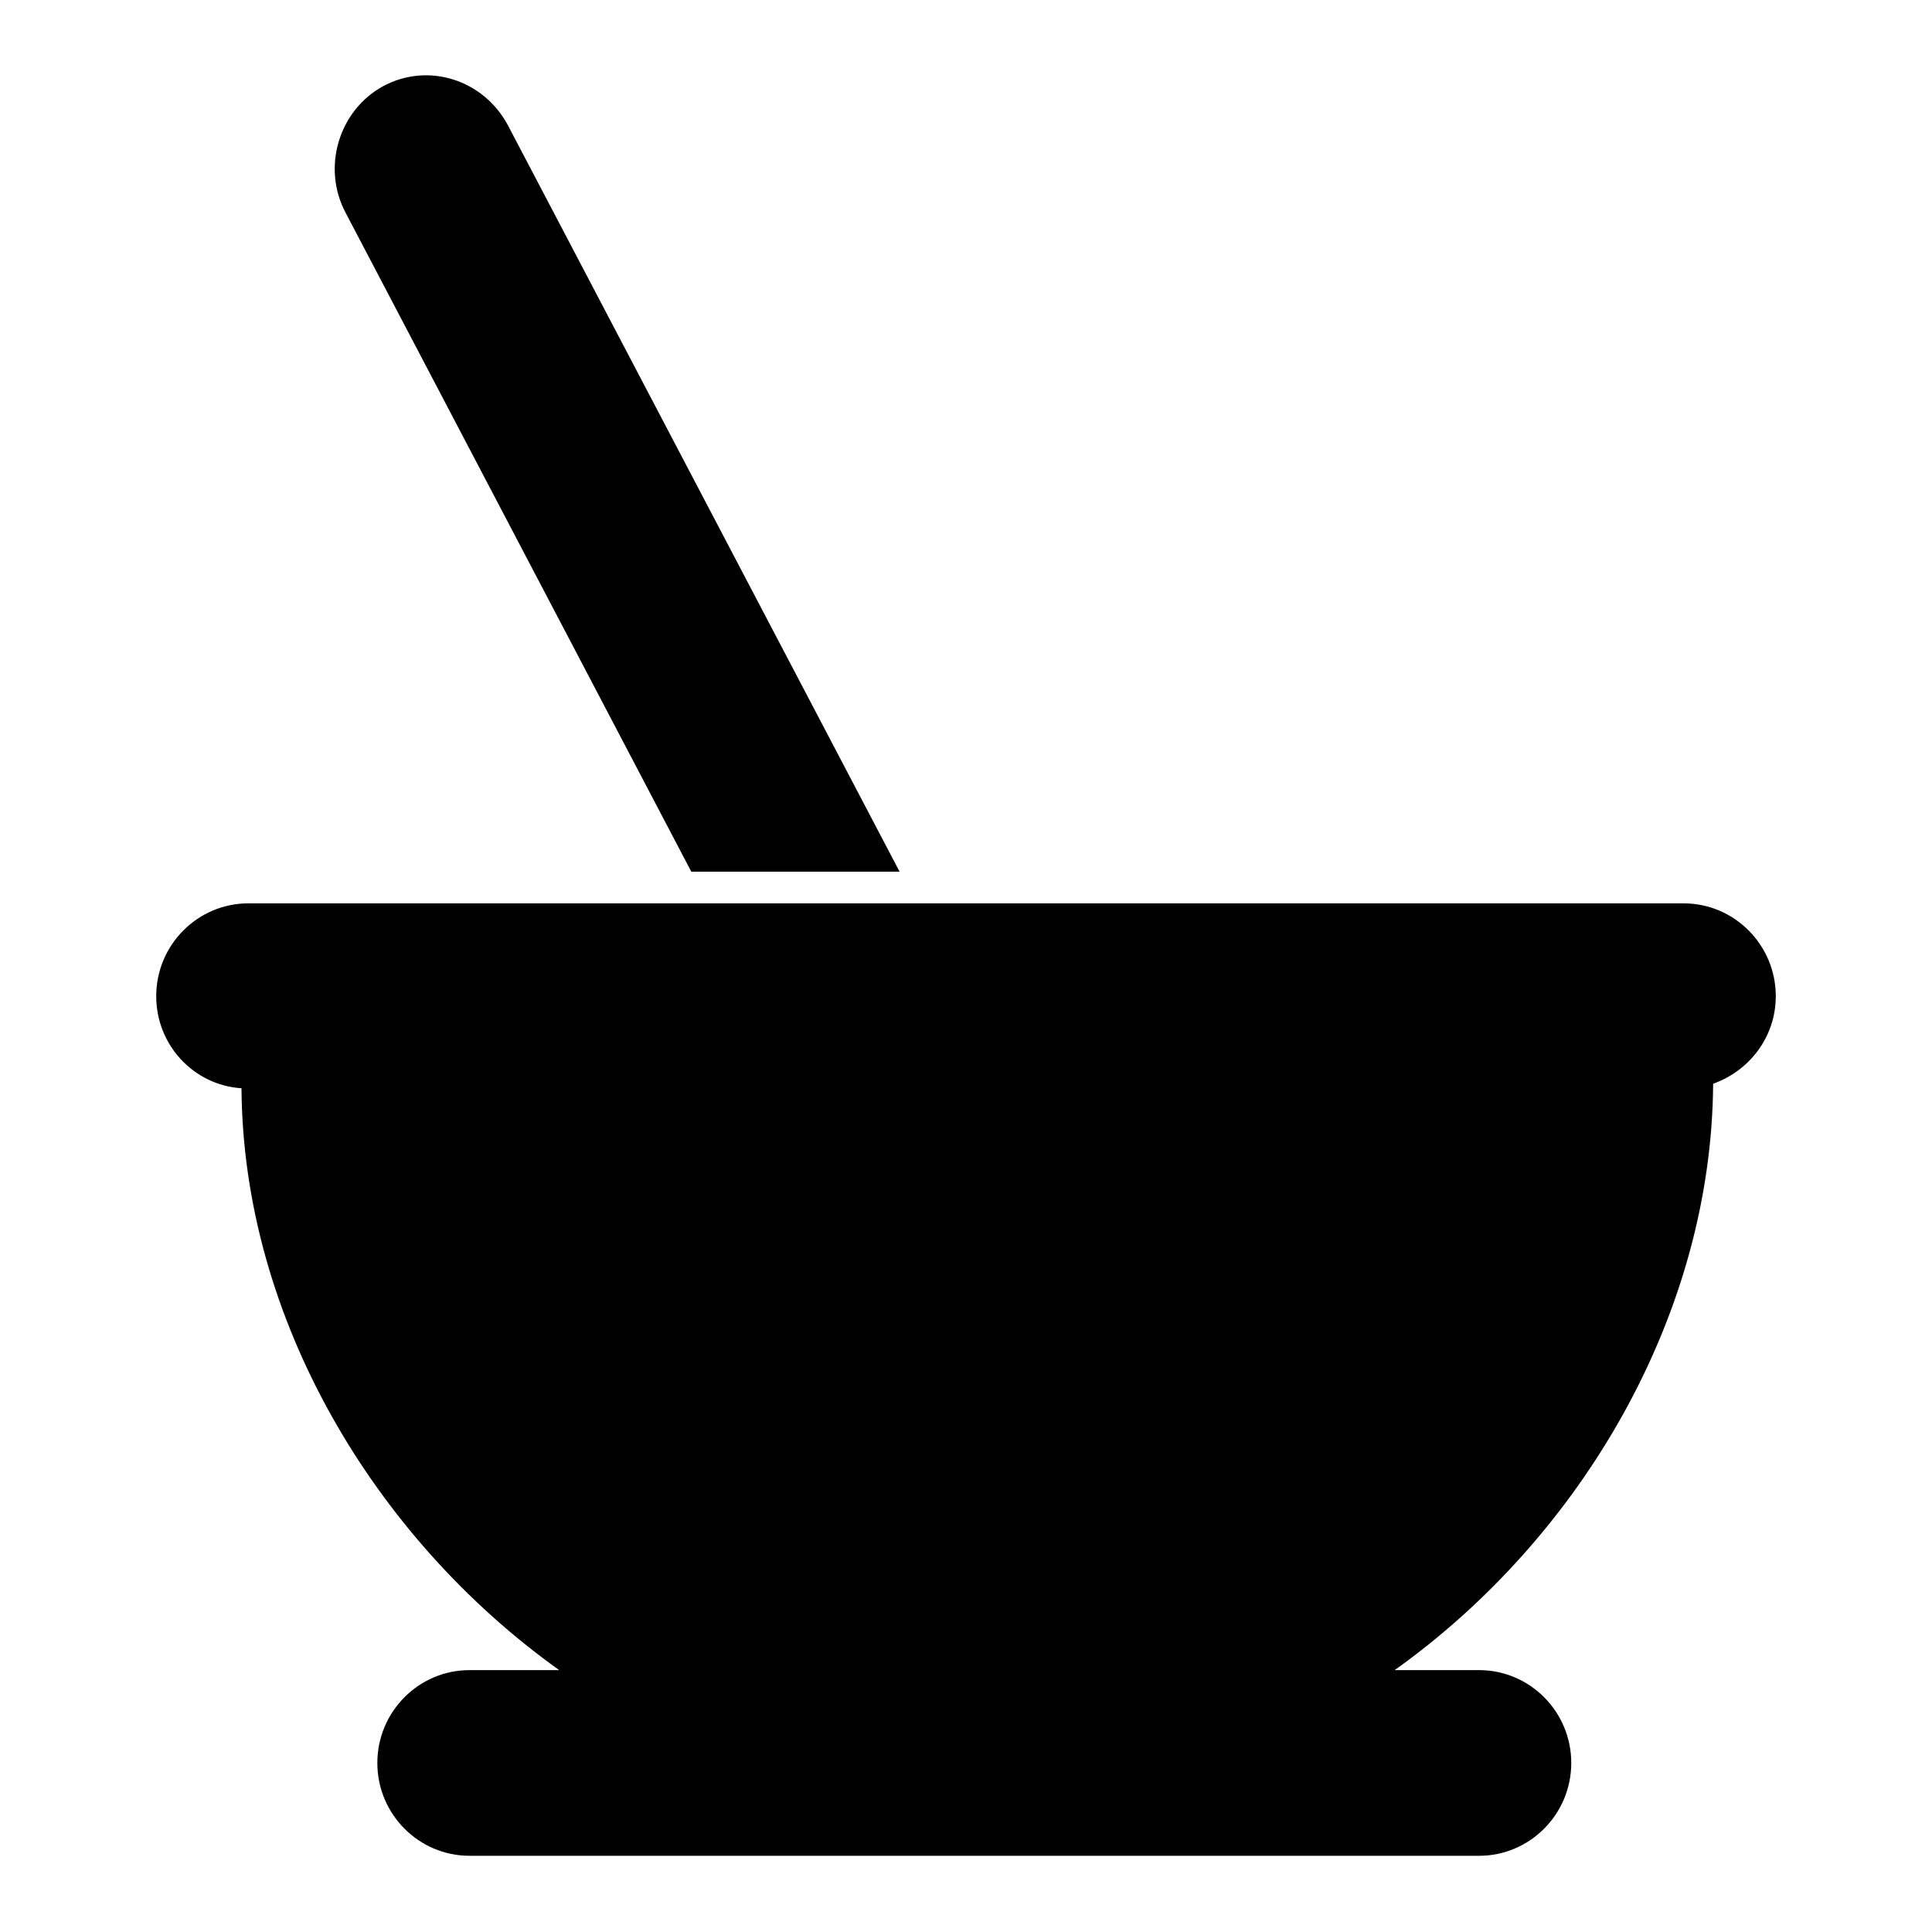 <?xml version="1.0" encoding="utf-8"?>
<!-- Svg Vector Icons : http://www.onlinewebfonts.com/icon -->
<!DOCTYPE svg PUBLIC "-//W3C//DTD SVG 1.1//EN" "http://www.w3.org/Graphics/SVG/1.1/DTD/svg11.dtd">
<svg version="1.1" xmlns="http://www.w3.org/2000/svg" xmlns:xlink="http://www.w3.org/1999/xlink" x="0px" y="0px" viewBox="0 0 256 256" enable-background="new 0 0 256 256" xml:space="preserve">
<g><g><path fill="#000000" d="M235.3,132c0-6.8-5.5-12.3-12.2-12.3H32.9c-6.7,0-12.2,5.5-12.2,12.3c0,6.5,5,11.8,11.3,12.2c0.2,30.5,17.6,59.6,42.1,77.1H62.2c-6.7,0-12.2,5.5-12.2,12.3c0,6.8,5.5,12.3,12.2,12.3H196c6.7,0,12.2-5.5,12.2-12.3c0-6.8-5.5-12.3-12.2-12.3h-11.2c24.8-17.7,42-47.1,42.2-77.7l0,0C231.8,141.9,235.3,137.4,235.3,132z"/><path fill="#000000" d="M91.6,115.5h27.6L67.3,16.6c-3.2-6-10.5-8.4-16.5-5.2c-5.9,3.2-8.2,10.8-5,16.8L91.6,115.5z"/></g></g>
</svg>